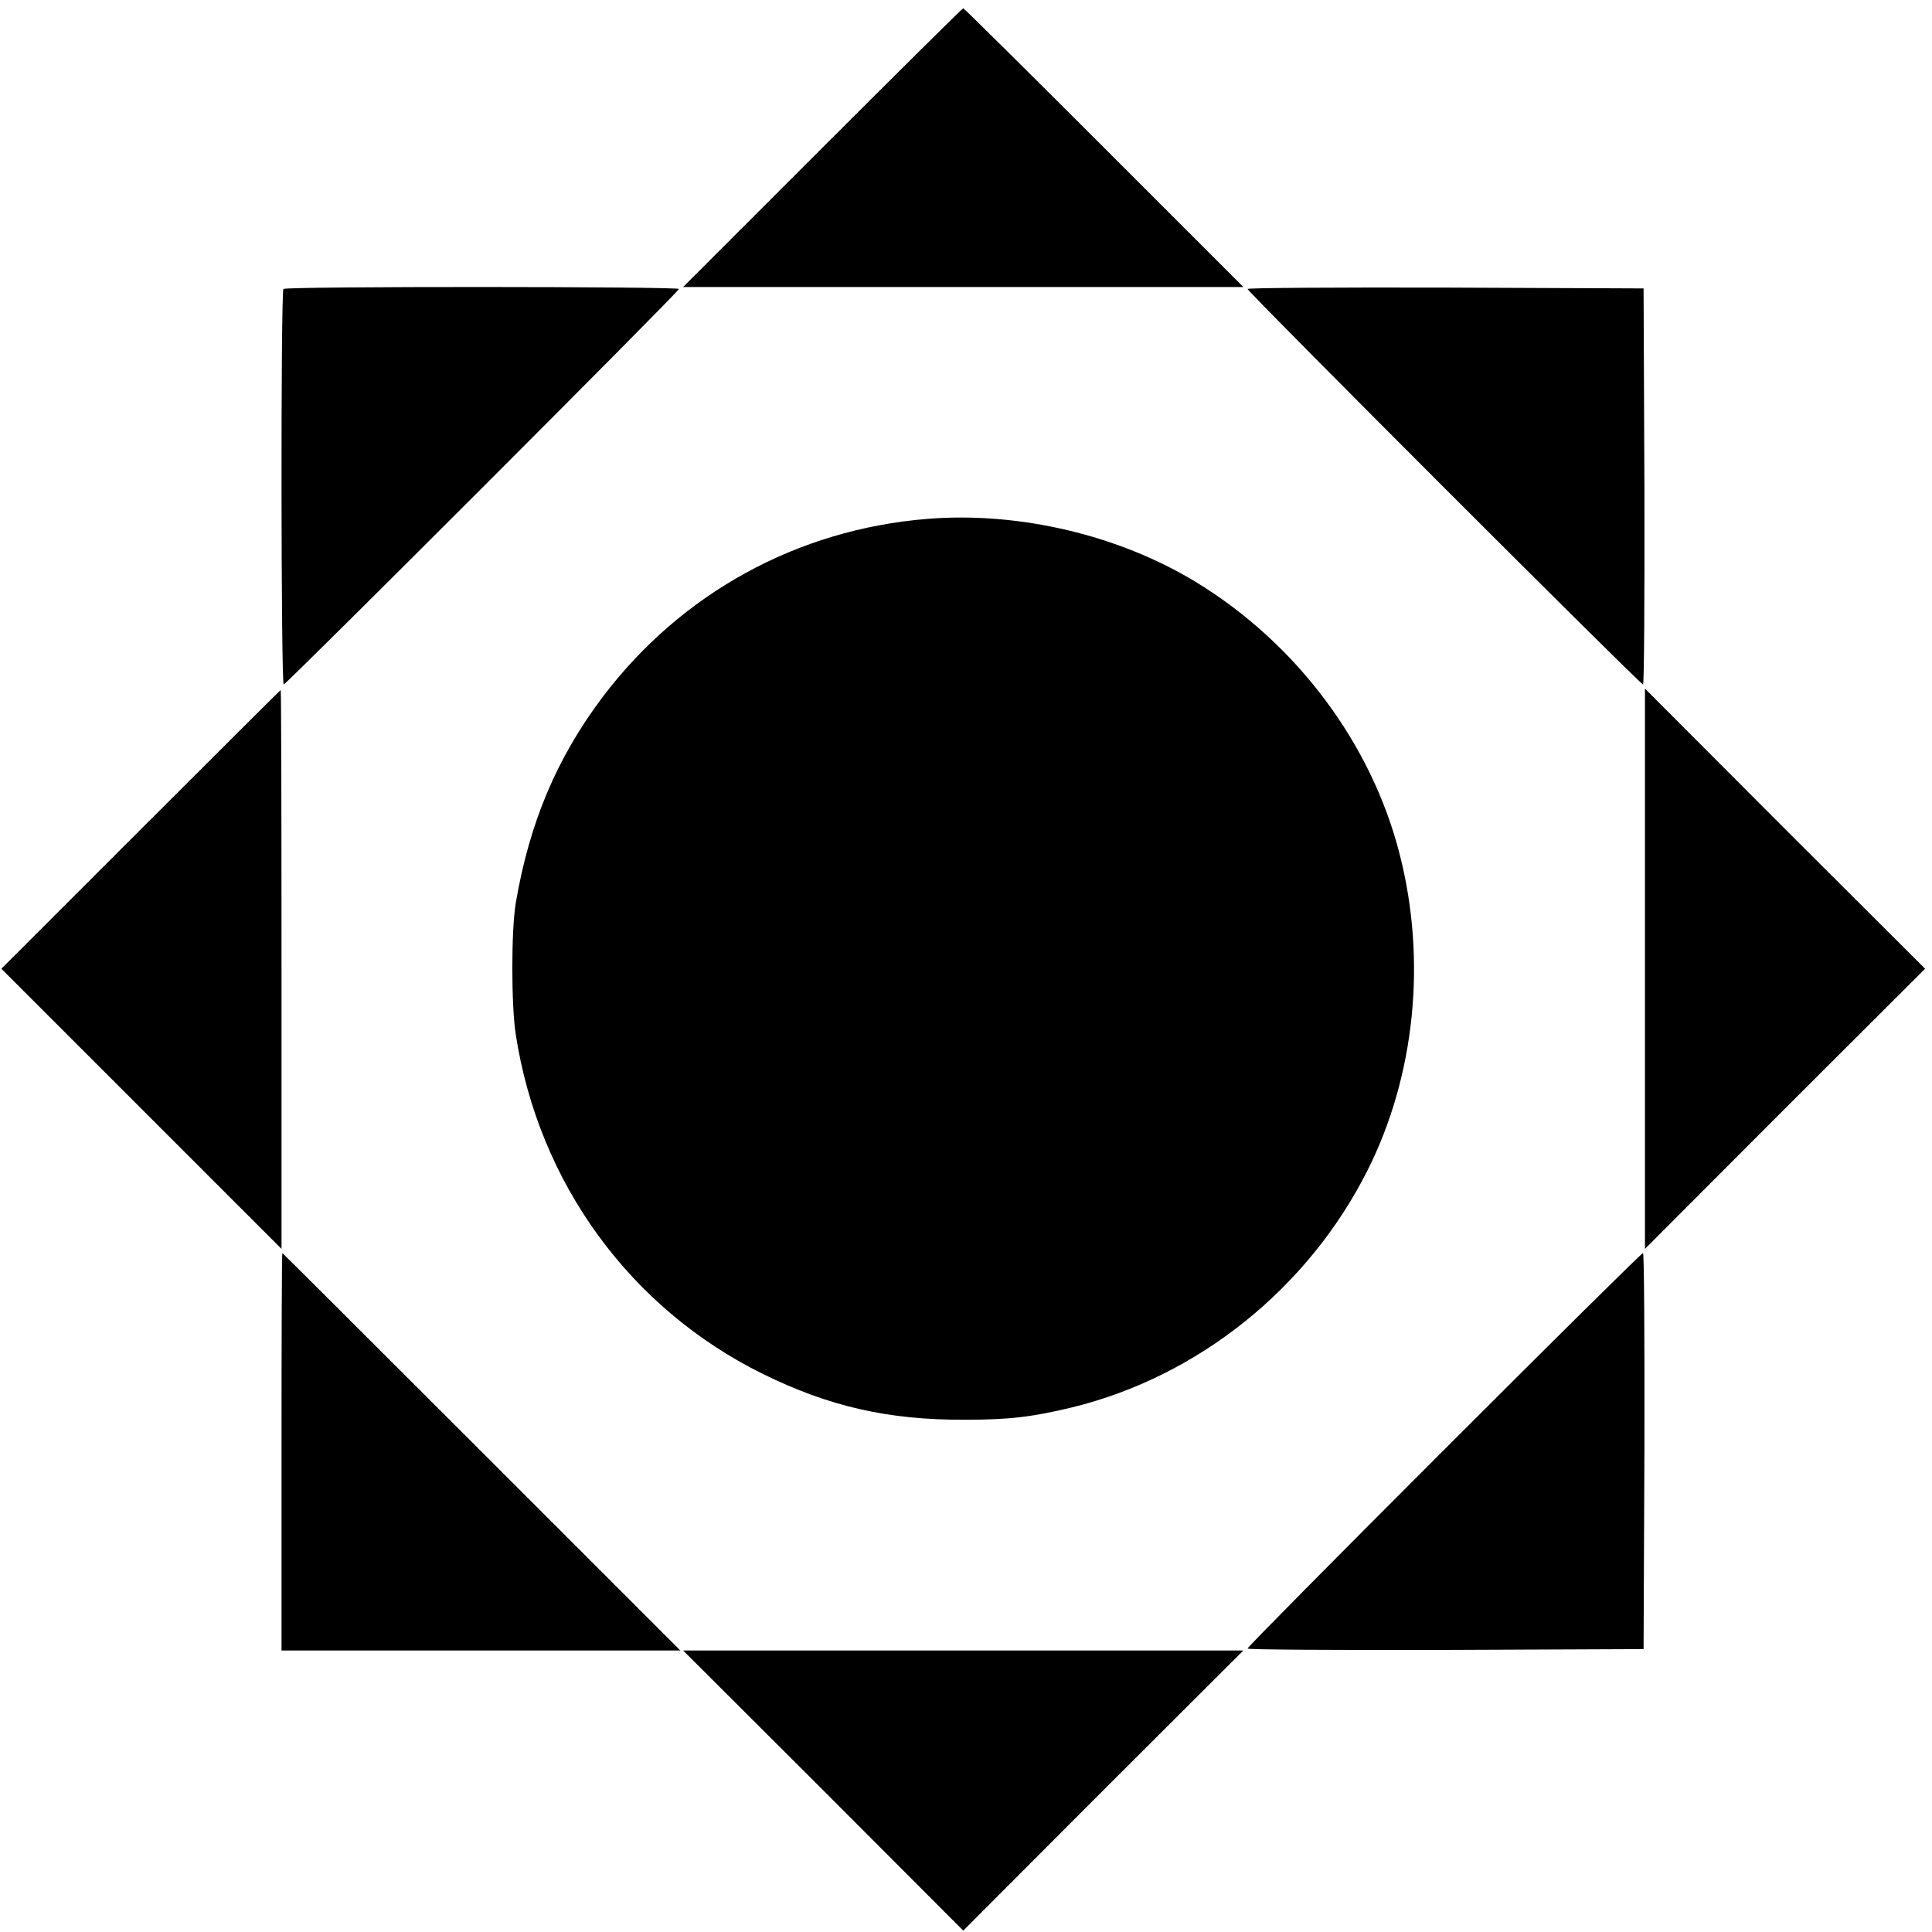<svg version="1.0" xmlns="http://www.w3.org/2000/svg" width="700pt" height="700pt" viewBox="0 0 700 700"><g><path d="M2980 6465l-505-505h2030l-505 505c-278 278-507 505-510 505s-232-227-510-505zM1027 5953c-10-9-9-1433 1-1433 9 0 1432 1423 1432 1433 0 9-1424 10-1433 0zM4520 5953c0-10 1423-1433 1433-1433 4 0 6 323 5 718l-3 717-717 3c-395 1-718-1-718-5zM3360 5120c-471-38-892-269-1177-646-166-221-264-453-314-744-17-99-17-373 0-480 83-536 414-990 893-1227 241-119 456-168 733-167 162 0 245 10 390 45 457 112 854 431 1069 857 173 343 216 762 117 1148-102 400-373 762-736 984-280 171-643 257-975 230zM510 3995L5 3490l508-508 507-507v1013c0 556-1 1012-3 1012-1 0-229-227-507-505zM5960 3490V2475l507 508 508 507-508 507-507 508V3490zM1020 1740v-720h1445l-720 720c-396 396-721 720-722 720-2 0-3-324-3-720zM5232 1747c-391-391-712-715-712-720 0-4 323-6 718-5l717 3 3 718c1 394-1 717-5 717-5 0-329-321-721-713zM2983 513L3490 5l507 508 508 507H2475l508-507z" transform="matrix(.1 0 0 -.1 0 700)"/></g></svg>